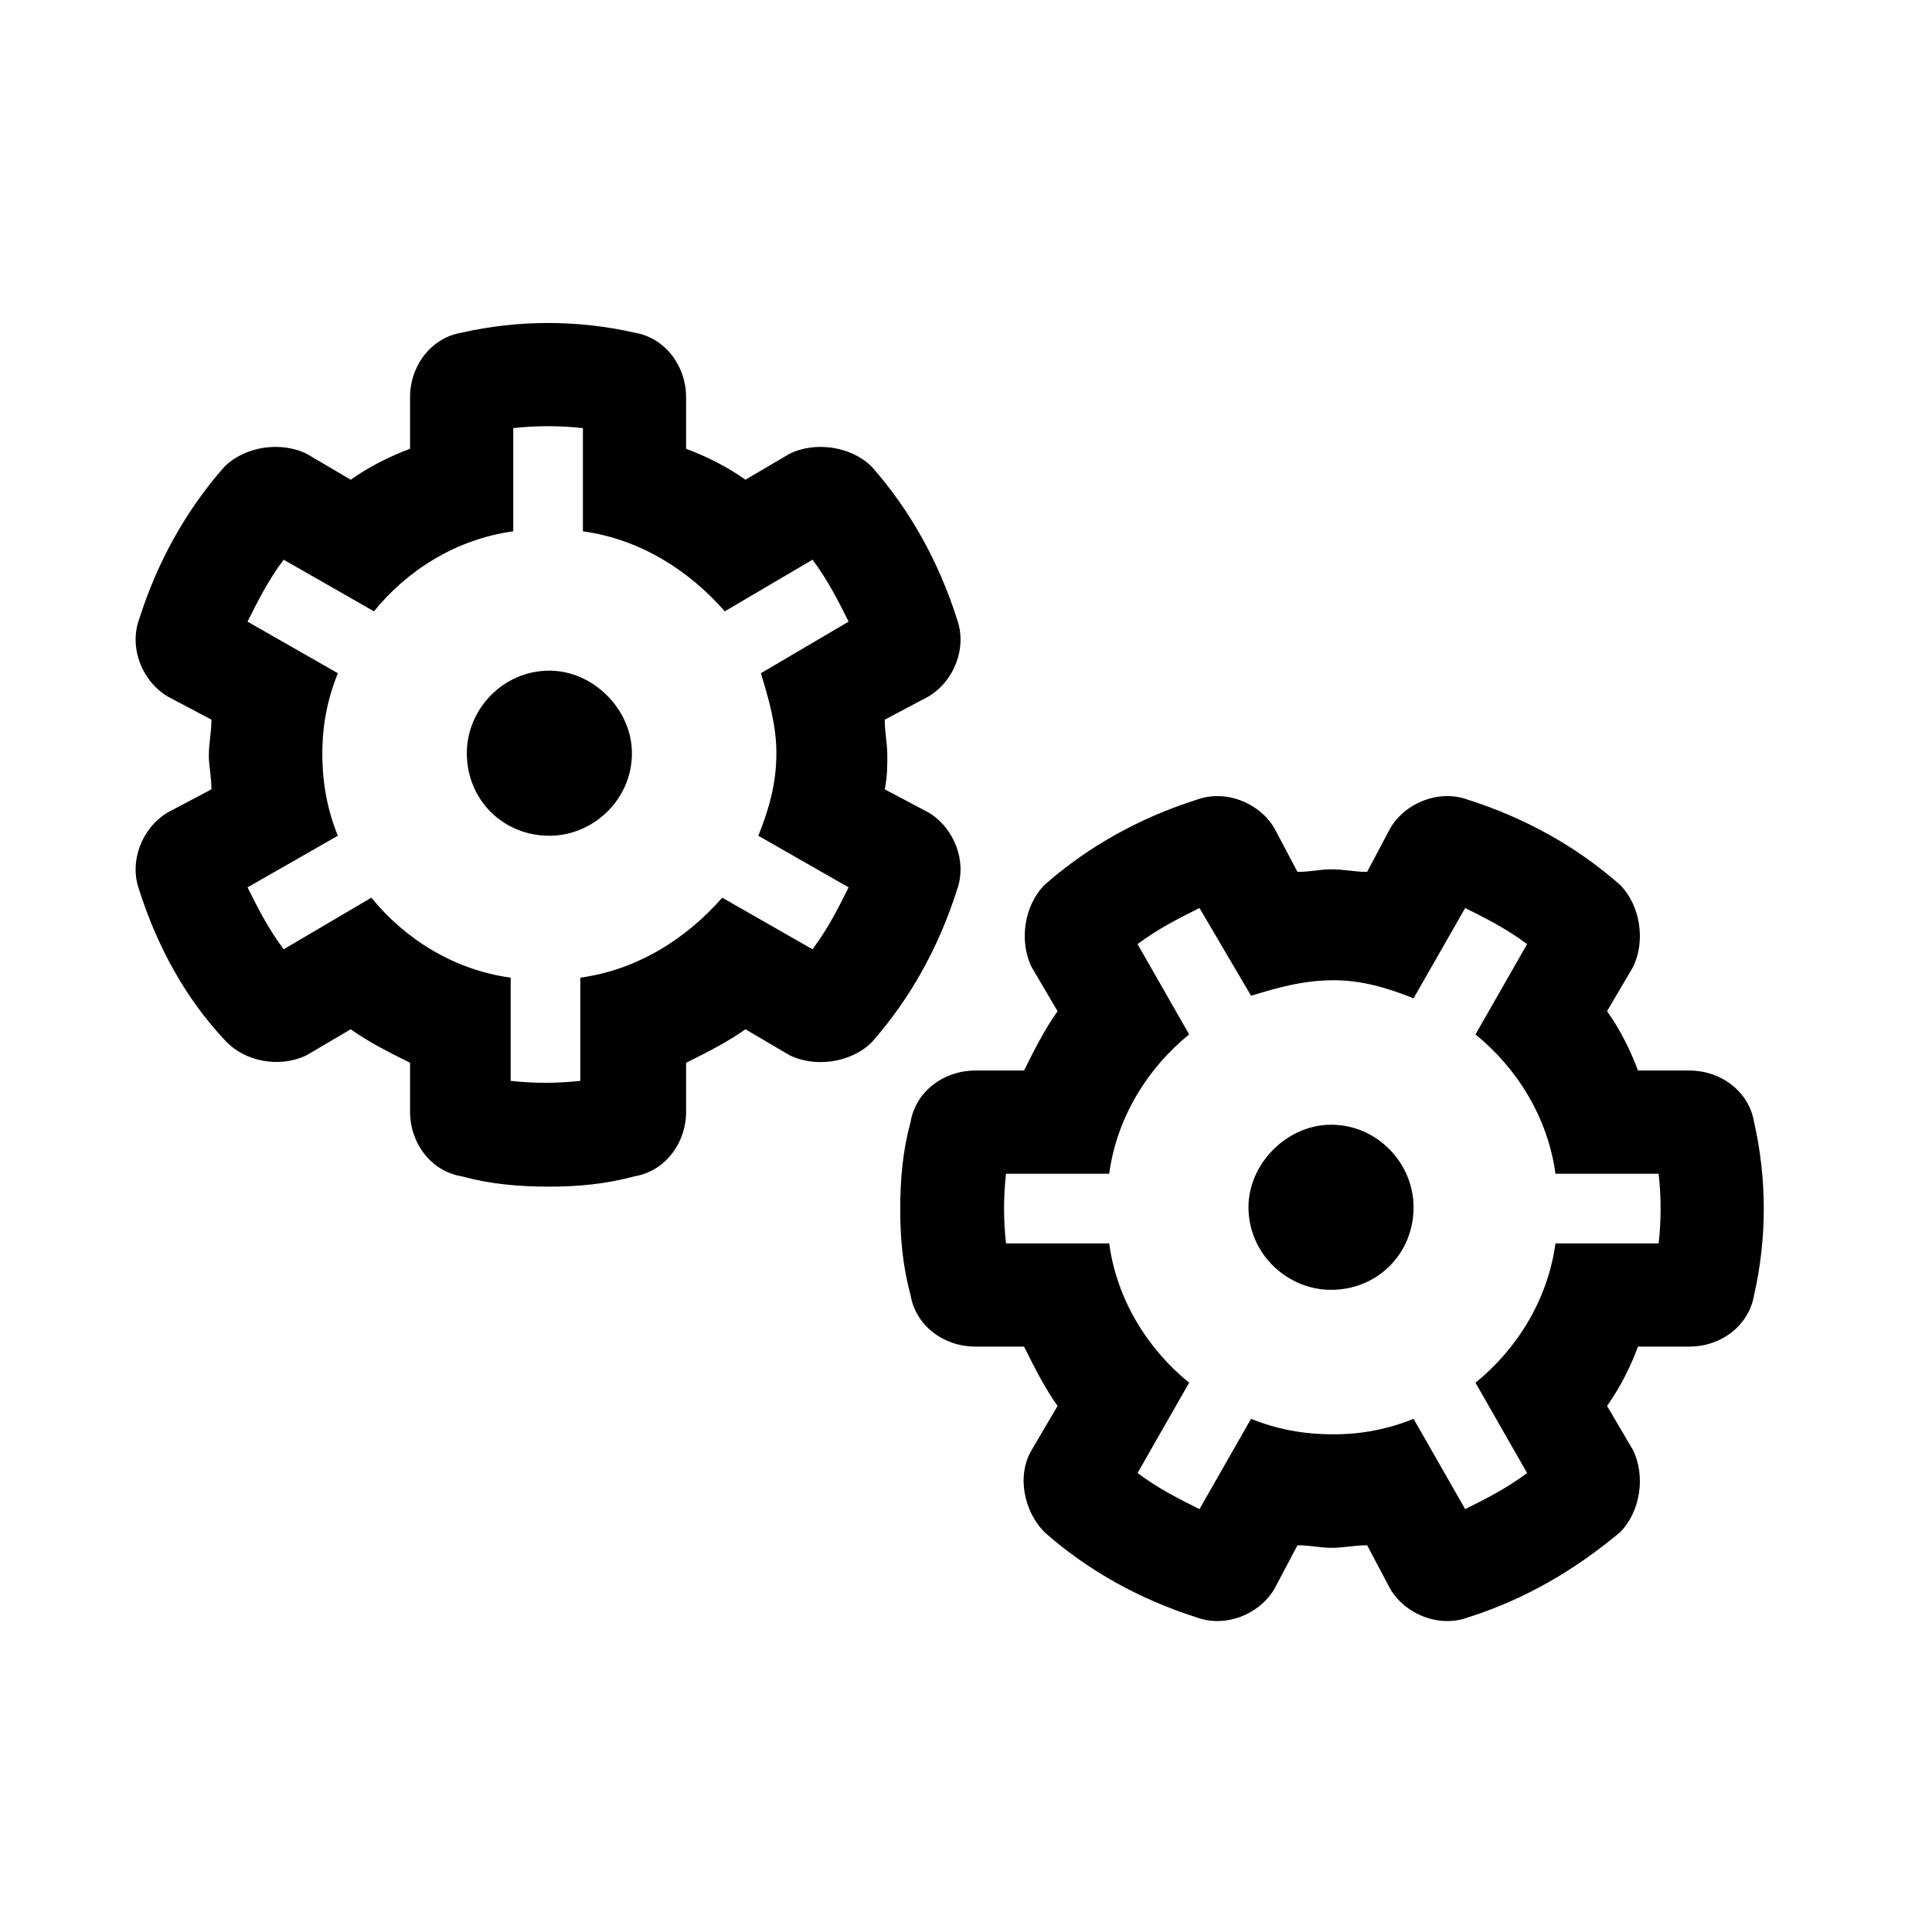 <svg xmlns="http://www.w3.org/2000/svg" width="83" height="82" viewBox="0 0 83 82" fill="none"><path d="M23.601 28.809C25.485 28.809 27.148 30.471 27.148 32.355C27.148 34.35 25.485 35.901 23.601 35.901C21.606 35.901 20.055 34.35 20.055 32.355C20.055 30.471 21.606 28.809 23.601 28.809ZM39.893 34.904C41.001 35.569 41.555 37.01 41.112 38.229C40.336 40.667 39.117 42.884 37.455 44.768C36.568 45.654 35.016 45.876 33.908 45.322L32.024 44.214C31.248 44.768 30.362 45.211 29.475 45.654V47.76C29.475 49.09 28.588 50.309 27.259 50.531C26.039 50.863 24.82 50.974 23.601 50.974C22.271 50.974 21.052 50.863 19.833 50.531C18.503 50.309 17.616 49.09 17.616 47.76V45.654C16.73 45.211 15.843 44.768 15.068 44.214L13.184 45.322C12.075 45.876 10.524 45.654 9.637 44.657C7.975 42.884 6.755 40.667 5.98 38.229C5.536 37.01 6.091 35.569 7.199 34.904L9.083 33.907C9.083 33.352 8.972 32.909 8.972 32.466C8.972 31.912 9.083 31.468 9.083 30.914L7.199 29.917C6.091 29.252 5.536 27.811 5.98 26.592C6.755 24.154 7.975 21.937 9.637 20.053C10.524 19.167 12.075 18.945 13.184 19.499L15.068 20.607C15.843 20.053 16.73 19.61 17.616 19.277V17.061C17.616 15.731 18.503 14.512 19.833 14.29C22.271 13.736 24.82 13.736 27.259 14.29C28.588 14.512 29.475 15.731 29.475 17.061V19.277C30.362 19.61 31.248 20.053 32.024 20.607L33.908 19.499C35.016 18.945 36.568 19.167 37.455 20.053C39.117 21.937 40.336 24.154 41.112 26.592C41.555 27.811 41.001 29.252 39.893 29.917L38.009 30.914C38.009 31.468 38.12 31.912 38.12 32.466C38.12 32.909 38.12 33.352 38.009 33.907L39.893 34.904ZM33.354 32.355C33.354 31.136 33.022 30.028 32.689 28.919L36.457 26.703C36.014 25.816 35.571 24.93 34.906 24.043L31.137 26.26C29.586 24.486 27.48 23.156 25.042 22.824V18.391C24.044 18.28 23.047 18.28 22.05 18.391V22.824C19.611 23.156 17.506 24.486 16.065 26.26L12.186 24.043C11.521 24.93 11.078 25.816 10.634 26.703L14.513 28.919C14.07 30.028 13.848 31.136 13.848 32.355C13.848 33.685 14.07 34.793 14.513 35.901L10.634 38.118C11.078 39.005 11.521 39.891 12.186 40.778L15.954 38.561C17.395 40.335 19.501 41.664 21.939 41.997V46.43C22.936 46.541 23.934 46.541 24.931 46.43V41.997C27.369 41.664 29.475 40.335 31.027 38.561L34.906 40.778C35.571 39.891 36.014 39.005 36.457 38.118L32.578 35.901C33.022 34.793 33.354 33.685 33.354 32.355ZM57.182 48.314C59.177 48.314 60.728 49.977 60.728 51.861C60.728 53.855 59.177 55.407 57.182 55.407C55.298 55.407 53.635 53.855 53.635 51.861C53.635 49.977 55.298 48.314 57.182 48.314ZM75.357 48.203C75.912 50.642 75.912 53.191 75.357 55.629C75.136 56.959 73.917 57.845 72.587 57.845H70.37C70.038 58.732 69.594 59.618 69.04 60.394L70.148 62.278C70.703 63.387 70.481 64.938 69.594 65.825C67.6 67.487 65.494 68.706 63.056 69.482C61.837 69.925 60.396 69.371 59.731 68.263L58.733 66.379C58.179 66.379 57.736 66.49 57.182 66.49C56.738 66.49 56.295 66.379 55.741 66.379L54.744 68.263C54.079 69.371 52.638 69.925 51.419 69.482C48.981 68.706 46.764 67.487 44.88 65.825C43.993 64.938 43.661 63.387 44.326 62.278L45.434 60.394C44.88 59.618 44.437 58.732 43.993 57.845H41.888C40.558 57.845 39.339 56.959 39.117 55.629C38.785 54.41 38.674 53.191 38.674 51.971C38.674 50.642 38.785 49.422 39.117 48.203C39.339 46.873 40.558 45.987 41.888 45.987H43.993C44.437 45.1 44.88 44.214 45.434 43.438L44.326 41.554C43.772 40.445 43.993 38.894 44.88 38.007C46.764 36.345 48.981 35.126 51.419 34.35C52.638 33.907 54.079 34.461 54.744 35.569L55.741 37.453C56.295 37.453 56.738 37.342 57.182 37.342C57.736 37.342 58.179 37.453 58.733 37.453L59.731 35.569C60.396 34.461 61.837 33.907 63.056 34.35C65.494 35.126 67.71 36.345 69.594 38.007C70.481 38.894 70.703 40.445 70.148 41.554L69.04 43.438C69.594 44.214 70.038 45.1 70.37 45.987H72.587C73.917 45.987 75.136 46.873 75.357 48.203ZM71.257 53.412C71.368 52.415 71.368 51.417 71.257 50.42H66.824C66.491 47.982 65.161 45.876 63.388 44.435L65.605 40.556C64.718 39.891 63.831 39.448 62.945 39.005L60.728 42.884C59.62 42.44 58.512 42.108 57.293 42.108C55.963 42.108 54.854 42.44 53.746 42.773L51.53 39.005C50.643 39.448 49.756 39.891 48.87 40.556L51.086 44.435C49.313 45.876 47.983 47.982 47.651 50.42H43.218C43.107 51.417 43.107 52.415 43.218 53.412H47.651C47.983 55.85 49.313 57.956 51.086 59.397L48.87 63.276C49.756 63.941 50.643 64.384 51.53 64.827L53.746 60.948C54.854 61.392 55.963 61.613 57.293 61.613C58.512 61.613 59.62 61.392 60.728 60.948L62.945 64.827C63.831 64.384 64.718 63.941 65.605 63.276L63.388 59.397C65.161 57.956 66.491 55.85 66.824 53.412H71.257Z" fill="black"></path></svg>